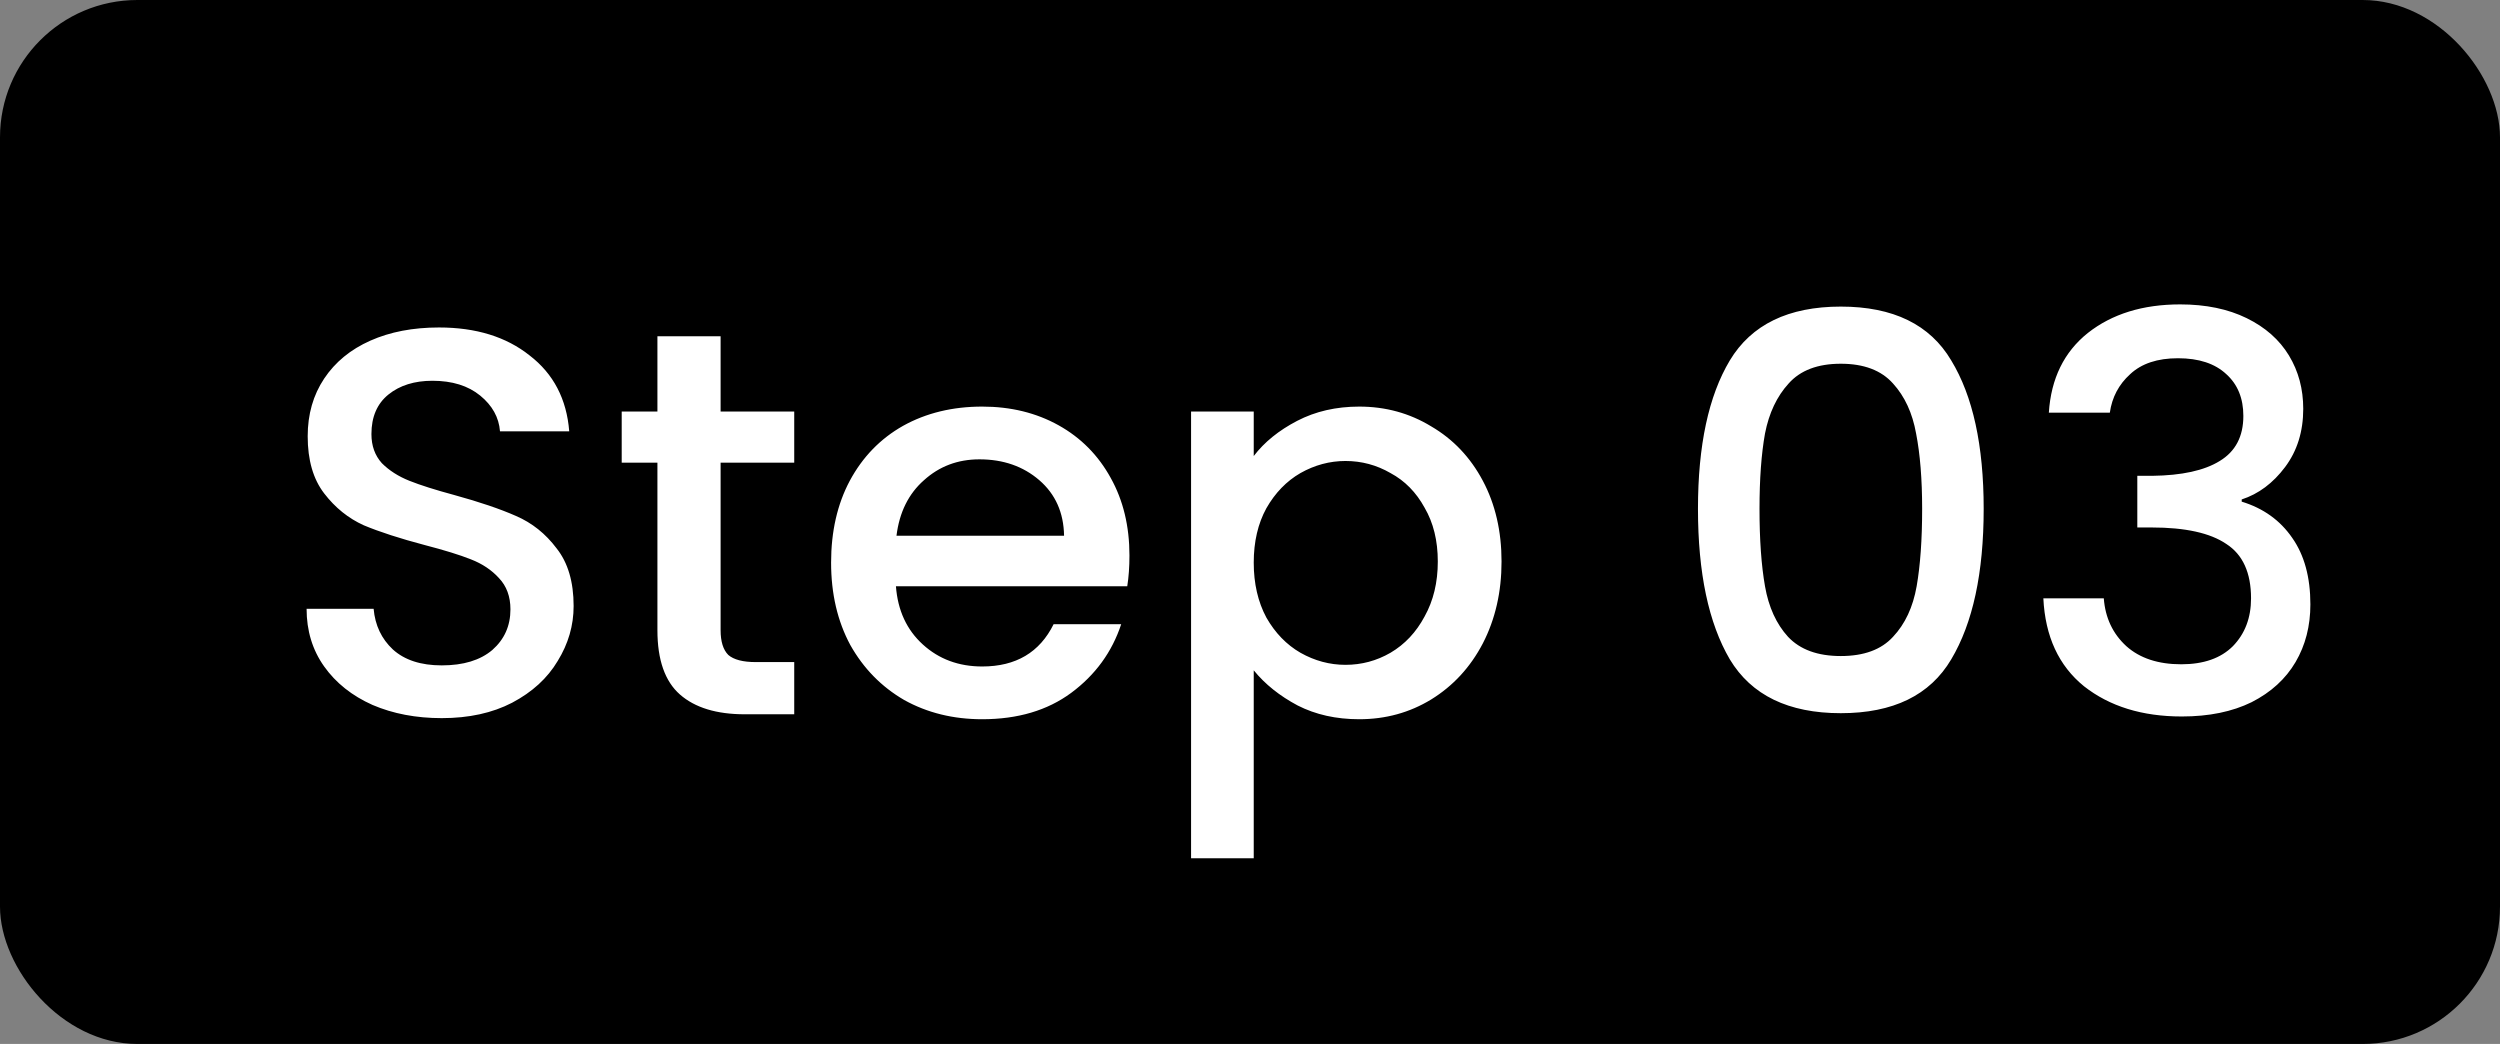 <svg width="91" height="38" viewBox="0 0 91 38" fill="none" xmlns="http://www.w3.org/2000/svg">
<rect x="0" y="0" width="91" height="38" fill="#808080" stroke="none"/>
<rect width="91" height="38" rx="5" fill="black"/>
<path d="M16.08 26.14C15.147 26.14 14.307 25.98 13.56 25.66C12.813 25.327 12.227 24.86 11.8 24.26C11.373 23.66 11.16 22.96 11.16 22.16H13.6C13.653 22.76 13.887 23.253 14.3 23.64C14.727 24.027 15.32 24.22 16.08 24.22C16.867 24.22 17.48 24.033 17.92 23.66C18.36 23.273 18.58 22.78 18.58 22.18C18.58 21.713 18.44 21.333 18.16 21.04C17.893 20.747 17.553 20.52 17.14 20.36C16.74 20.2 16.18 20.027 15.46 19.84C14.553 19.6 13.813 19.36 13.24 19.12C12.68 18.867 12.2 18.48 11.8 17.96C11.4 17.44 11.2 16.747 11.2 15.88C11.2 15.08 11.4 14.38 11.8 13.78C12.2 13.18 12.76 12.72 13.48 12.4C14.2 12.08 15.033 11.92 15.98 11.92C17.327 11.92 18.427 12.26 19.28 12.94C20.147 13.607 20.627 14.527 20.72 15.7H18.2C18.16 15.193 17.92 14.76 17.48 14.4C17.04 14.04 16.46 13.86 15.74 13.86C15.087 13.86 14.553 14.027 14.14 14.36C13.727 14.693 13.52 15.173 13.52 15.8C13.52 16.227 13.647 16.58 13.9 16.86C14.167 17.127 14.5 17.34 14.9 17.5C15.3 17.66 15.847 17.833 16.54 18.02C17.46 18.273 18.207 18.527 18.78 18.78C19.367 19.033 19.86 19.427 20.26 19.96C20.673 20.48 20.88 21.18 20.88 22.06C20.88 22.767 20.687 23.433 20.3 24.06C19.927 24.687 19.373 25.193 18.64 25.58C17.92 25.953 17.067 26.14 16.08 26.14ZM26.23 16.84V22.94C26.23 23.353 26.324 23.653 26.51 23.84C26.71 24.013 27.044 24.1 27.51 24.1H28.91V26H27.11C26.084 26 25.297 25.76 24.75 25.28C24.204 24.8 23.93 24.02 23.93 22.94V16.84H22.63V14.98H23.93V12.24H26.23V14.98H28.91V16.84H26.23ZM41.112 20.22C41.112 20.633 41.085 21.007 41.032 21.34H32.612C32.678 22.22 33.005 22.927 33.592 23.46C34.178 23.993 34.898 24.26 35.752 24.26C36.978 24.26 37.845 23.747 38.352 22.72H40.812C40.478 23.733 39.872 24.567 38.992 25.22C38.125 25.86 37.045 26.18 35.752 26.18C34.698 26.18 33.752 25.947 32.912 25.48C32.085 25 31.432 24.333 30.952 23.48C30.485 22.613 30.252 21.613 30.252 20.48C30.252 19.347 30.478 18.353 30.932 17.5C31.398 16.633 32.045 15.967 32.872 15.5C33.712 15.033 34.672 14.8 35.752 14.8C36.792 14.8 37.718 15.027 38.532 15.48C39.345 15.933 39.978 16.573 40.432 17.4C40.885 18.213 41.112 19.153 41.112 20.22ZM38.732 19.5C38.718 18.66 38.418 17.987 37.832 17.48C37.245 16.973 36.518 16.72 35.652 16.72C34.865 16.72 34.192 16.973 33.632 17.48C33.072 17.973 32.738 18.647 32.632 19.5H38.732ZM45.636 16.6C46.022 16.093 46.549 15.667 47.215 15.32C47.882 14.973 48.636 14.8 49.475 14.8C50.435 14.8 51.309 15.04 52.096 15.52C52.895 15.987 53.522 16.647 53.975 17.5C54.429 18.353 54.656 19.333 54.656 20.44C54.656 21.547 54.429 22.54 53.975 23.42C53.522 24.287 52.895 24.967 52.096 25.46C51.309 25.94 50.435 26.18 49.475 26.18C48.636 26.18 47.889 26.013 47.236 25.68C46.582 25.333 46.049 24.907 45.636 24.4V31.24H43.355V14.98H45.636V16.6ZM52.336 20.44C52.336 19.68 52.175 19.027 51.855 18.48C51.549 17.92 51.136 17.5 50.615 17.22C50.109 16.927 49.562 16.78 48.975 16.78C48.402 16.78 47.855 16.927 47.336 17.22C46.829 17.513 46.416 17.94 46.096 18.5C45.789 19.06 45.636 19.72 45.636 20.48C45.636 21.24 45.789 21.907 46.096 22.48C46.416 23.04 46.829 23.467 47.336 23.76C47.855 24.053 48.402 24.2 48.975 24.2C49.562 24.2 50.109 24.053 50.615 23.76C51.136 23.453 51.549 23.013 51.855 22.44C52.175 21.867 52.336 21.2 52.336 20.44ZM61.806 18.52C61.806 16.213 62.192 14.413 62.965 13.12C63.752 11.813 65.099 11.16 67.005 11.16C68.912 11.16 70.252 11.813 71.025 13.12C71.812 14.413 72.206 16.213 72.206 18.52C72.206 20.853 71.812 22.68 71.025 24C70.252 25.307 68.912 25.96 67.005 25.96C65.099 25.96 63.752 25.307 62.965 24C62.192 22.68 61.806 20.853 61.806 18.52ZM69.966 18.52C69.966 17.44 69.892 16.527 69.746 15.78C69.612 15.033 69.332 14.427 68.906 13.96C68.479 13.48 67.846 13.24 67.005 13.24C66.165 13.24 65.532 13.48 65.106 13.96C64.679 14.427 64.392 15.033 64.246 15.78C64.112 16.527 64.046 17.44 64.046 18.52C64.046 19.64 64.112 20.58 64.246 21.34C64.379 22.1 64.659 22.713 65.085 23.18C65.525 23.647 66.165 23.88 67.005 23.88C67.846 23.88 68.479 23.647 68.906 23.18C69.346 22.713 69.632 22.1 69.766 21.34C69.899 20.58 69.966 19.64 69.966 18.52ZM74.578 15.02C74.658 13.78 75.131 12.813 75.998 12.12C76.878 11.427 77.998 11.08 79.358 11.08C80.291 11.08 81.098 11.247 81.778 11.58C82.458 11.913 82.971 12.367 83.318 12.94C83.665 13.513 83.838 14.16 83.838 14.88C83.838 15.707 83.618 16.413 83.178 17C82.738 17.587 82.211 17.98 81.598 18.18V18.26C82.385 18.5 82.998 18.94 83.438 19.58C83.878 20.207 84.098 21.013 84.098 22C84.098 22.787 83.918 23.487 83.558 24.1C83.198 24.713 82.665 25.2 81.958 25.56C81.251 25.907 80.405 26.08 79.418 26.08C77.978 26.08 76.791 25.713 75.858 24.98C74.938 24.233 74.445 23.167 74.378 21.78H76.578C76.631 22.487 76.905 23.067 77.398 23.52C77.891 23.96 78.558 24.18 79.398 24.18C80.211 24.18 80.838 23.96 81.278 23.52C81.718 23.067 81.938 22.487 81.938 21.78C81.938 20.847 81.638 20.187 81.038 19.8C80.451 19.4 79.545 19.2 78.318 19.2H77.798V17.32H78.338C79.418 17.307 80.238 17.127 80.798 16.78C81.371 16.433 81.658 15.887 81.658 15.14C81.658 14.5 81.451 13.993 81.038 13.62C80.625 13.233 80.038 13.04 79.278 13.04C78.531 13.04 77.951 13.233 77.538 13.62C77.125 13.993 76.878 14.46 76.798 15.02H74.578Z" fill="white"/>
</svg>
